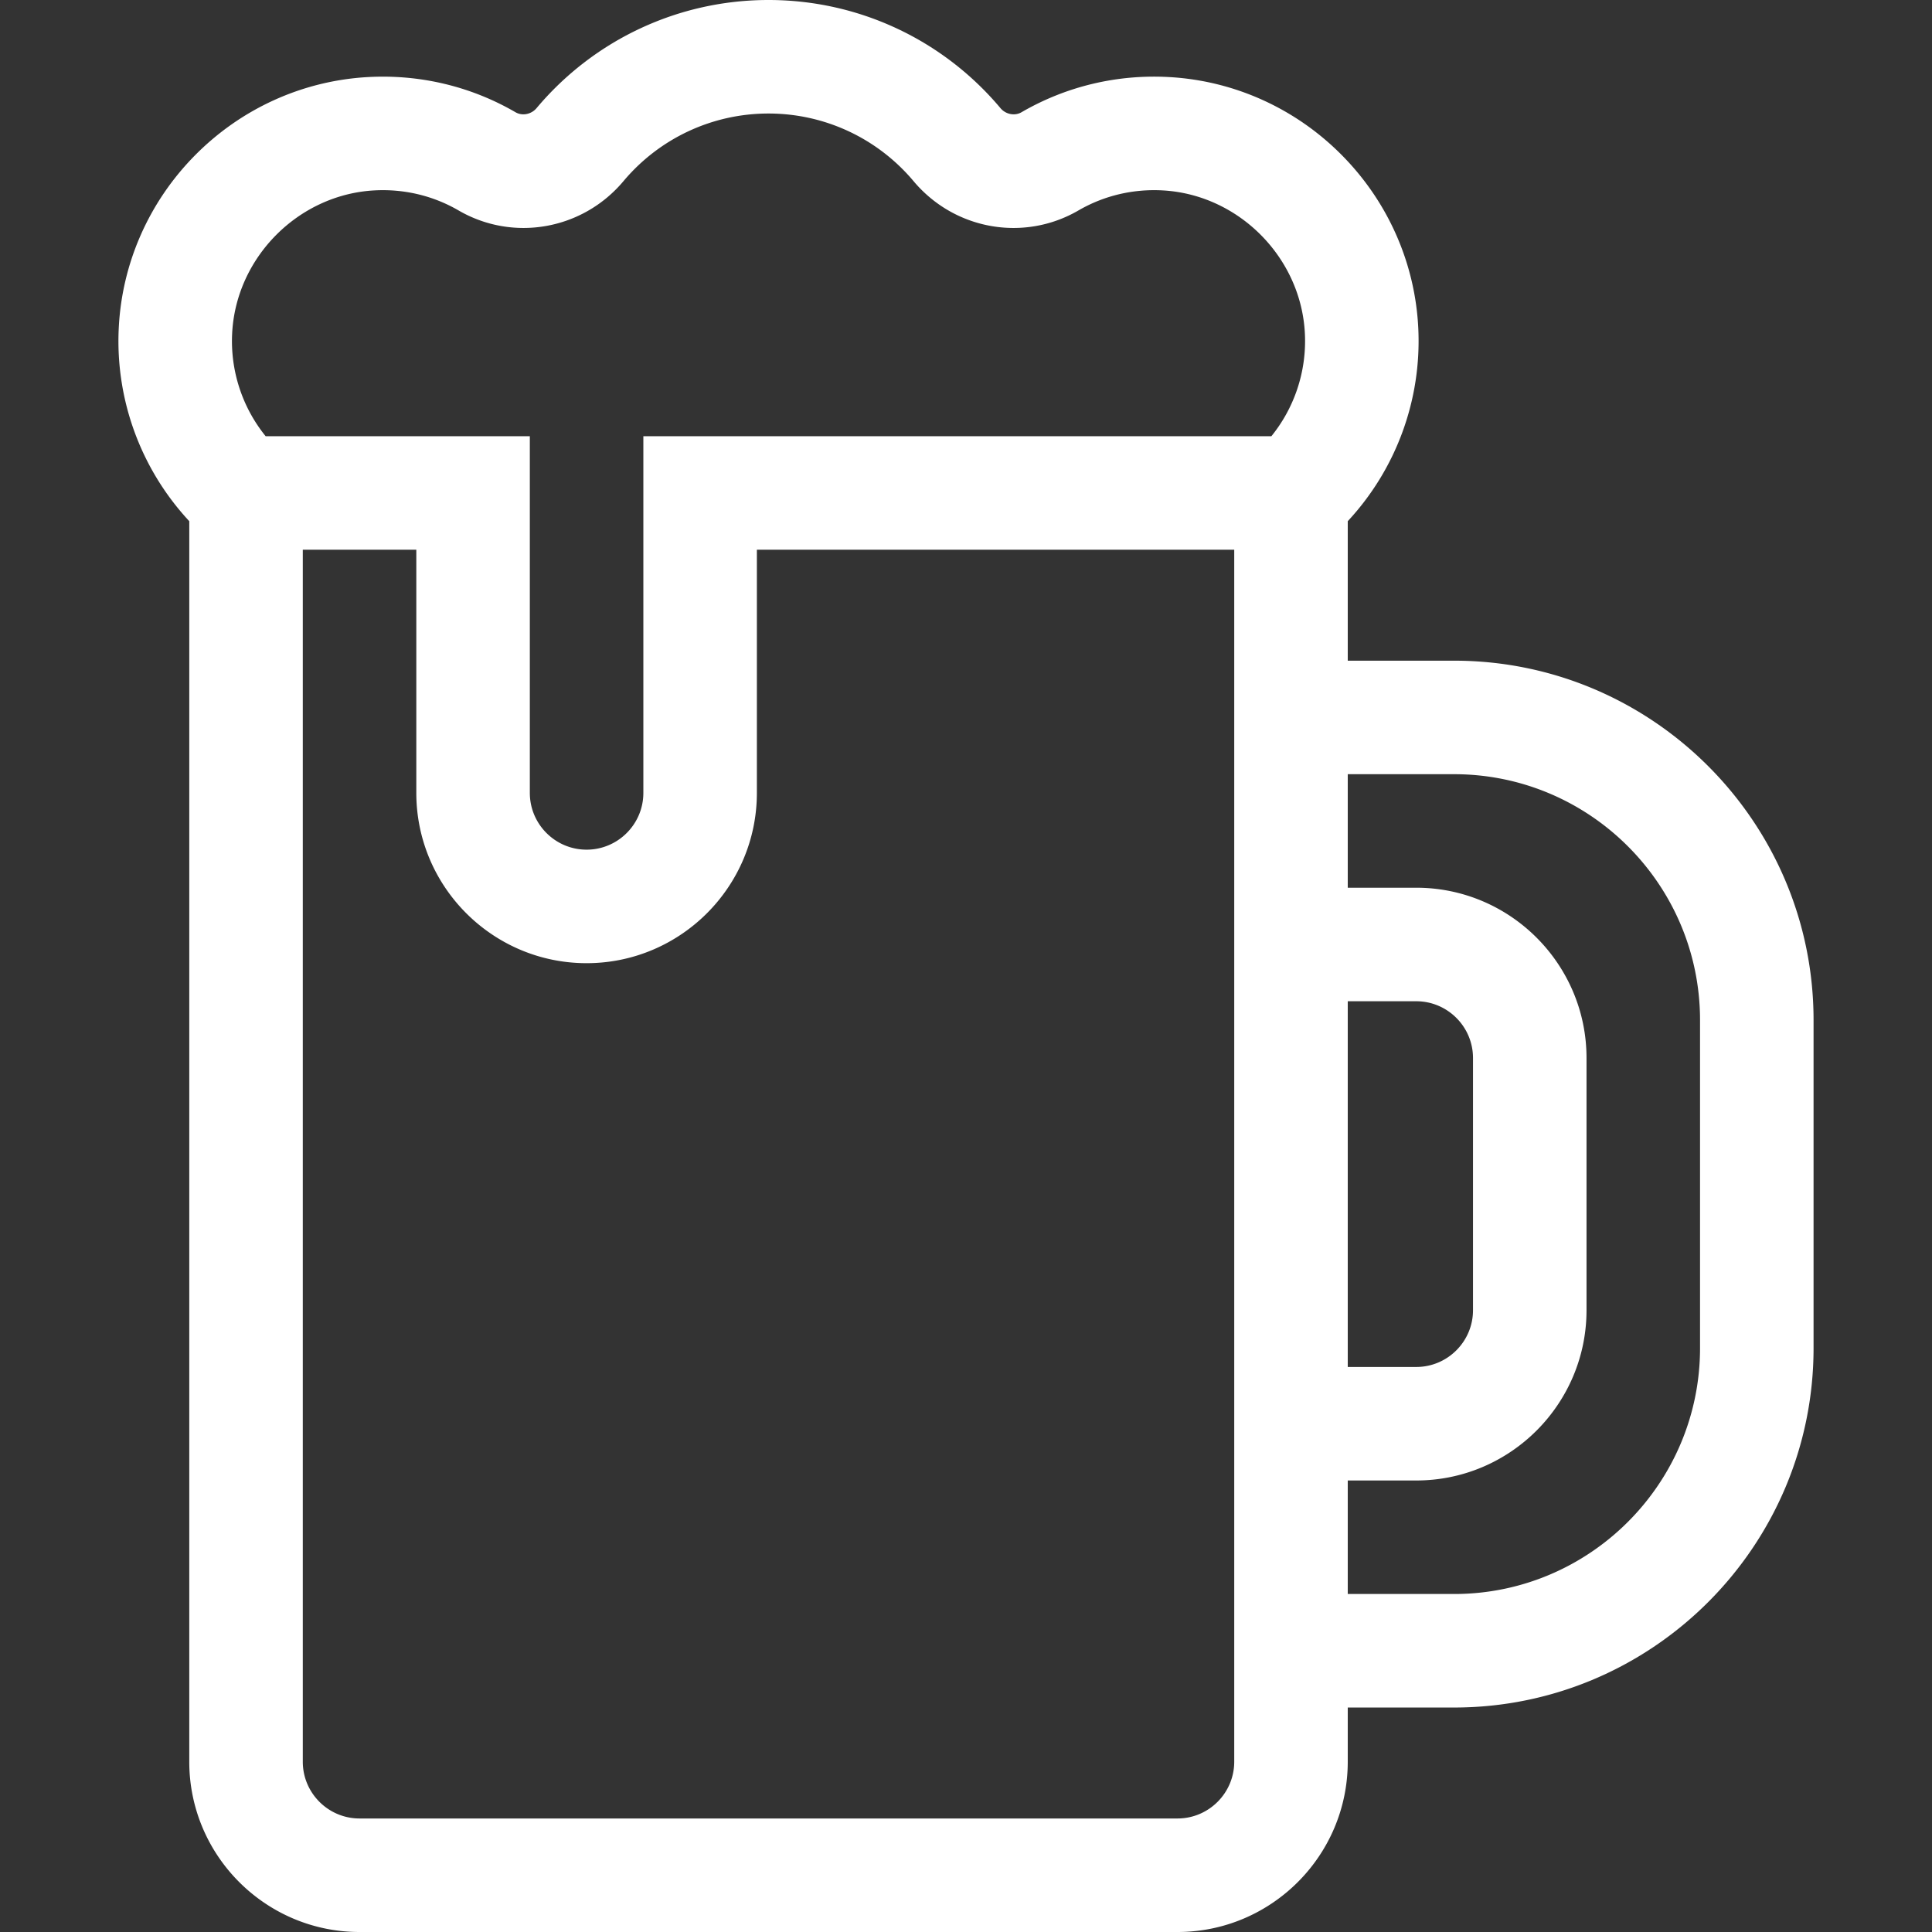 <?xml version="1.0" encoding="UTF-8"?> <svg xmlns="http://www.w3.org/2000/svg" width="512" height="512" viewBox="0 0 510.568 510.568"><rect x="0" y="0" width="510.568" height="510.568" fill="#333333" stroke="none"/><defs></defs><path fill="#FFF" d="M384.268 174.598h-28.099v-36.865a69.875 69.875 0 0018.645-50.841c-.788-17.179-7.926-33.439-20.102-45.785-12.18-12.351-28.342-19.711-45.508-20.727-13.803-.826-27.388 2.395-39.265 9.289-1.773 1.03-4.155.562-5.542-1.087C249.141 10.418 226.796 0 203.094 0s-46.047 10.418-61.306 28.583c-1.385 1.647-3.768 2.115-5.538 1.088-11.872-6.895-25.443-10.104-39.261-9.291-17.167 1.014-33.331 8.374-45.511 20.723-12.176 12.345-19.316 28.605-20.104 45.785a69.874 69.874 0 0018.645 50.845v327.836c0 24.813 20.187 45 45 45h216.15c24.813 0 45-20.187 45-45v-14.322h28.099c52.383 0 95-42.617 95-95v-86.648c0-52.384-42.616-95.001-95-95.001zm-28.099 90h18.099c8.271 0 15 6.729 15 15v66.648c0 8.271-6.729 15-15 15h-18.099zM61.343 88.263c.921-20.087 17.357-36.75 37.417-37.936 7.909-.469 15.665 1.359 22.425 5.286 14.441 8.386 32.767 5.133 43.575-7.735C174.304 36.517 188.276 30 203.094 30s28.79 6.516 38.333 17.877c10.809 12.869 29.135 16.124 43.577 7.735 6.763-3.926 14.52-5.755 22.428-5.285 20.059 1.187 36.493 17.851 37.414 37.938a39.946 39.946 0 01-8.858 27.011H170.019v94.264c0 8.271-6.729 15-15 15s-15-6.729-15-15v-94.264H70.201a39.944 39.944 0 01-8.858-27.013zm264.826 377.305c0 8.271-6.729 15-15 15H95.019c-8.271 0-15-6.729-15-15V145.275h30v64.264c0 24.813 20.187 45 45 45s45-20.187 45-45v-64.264h126.15zm123.099-109.322c0 35.841-29.159 65-65 65h-28.099v-30h18.099c24.813 0 45-20.187 45-45v-66.648c0-24.813-20.187-45-45-45h-18.099v-30h28.099c35.841 0 65 29.159 65 65z" class="active-path" data-old_color="#000000" data-original="#000000"></path></svg> 